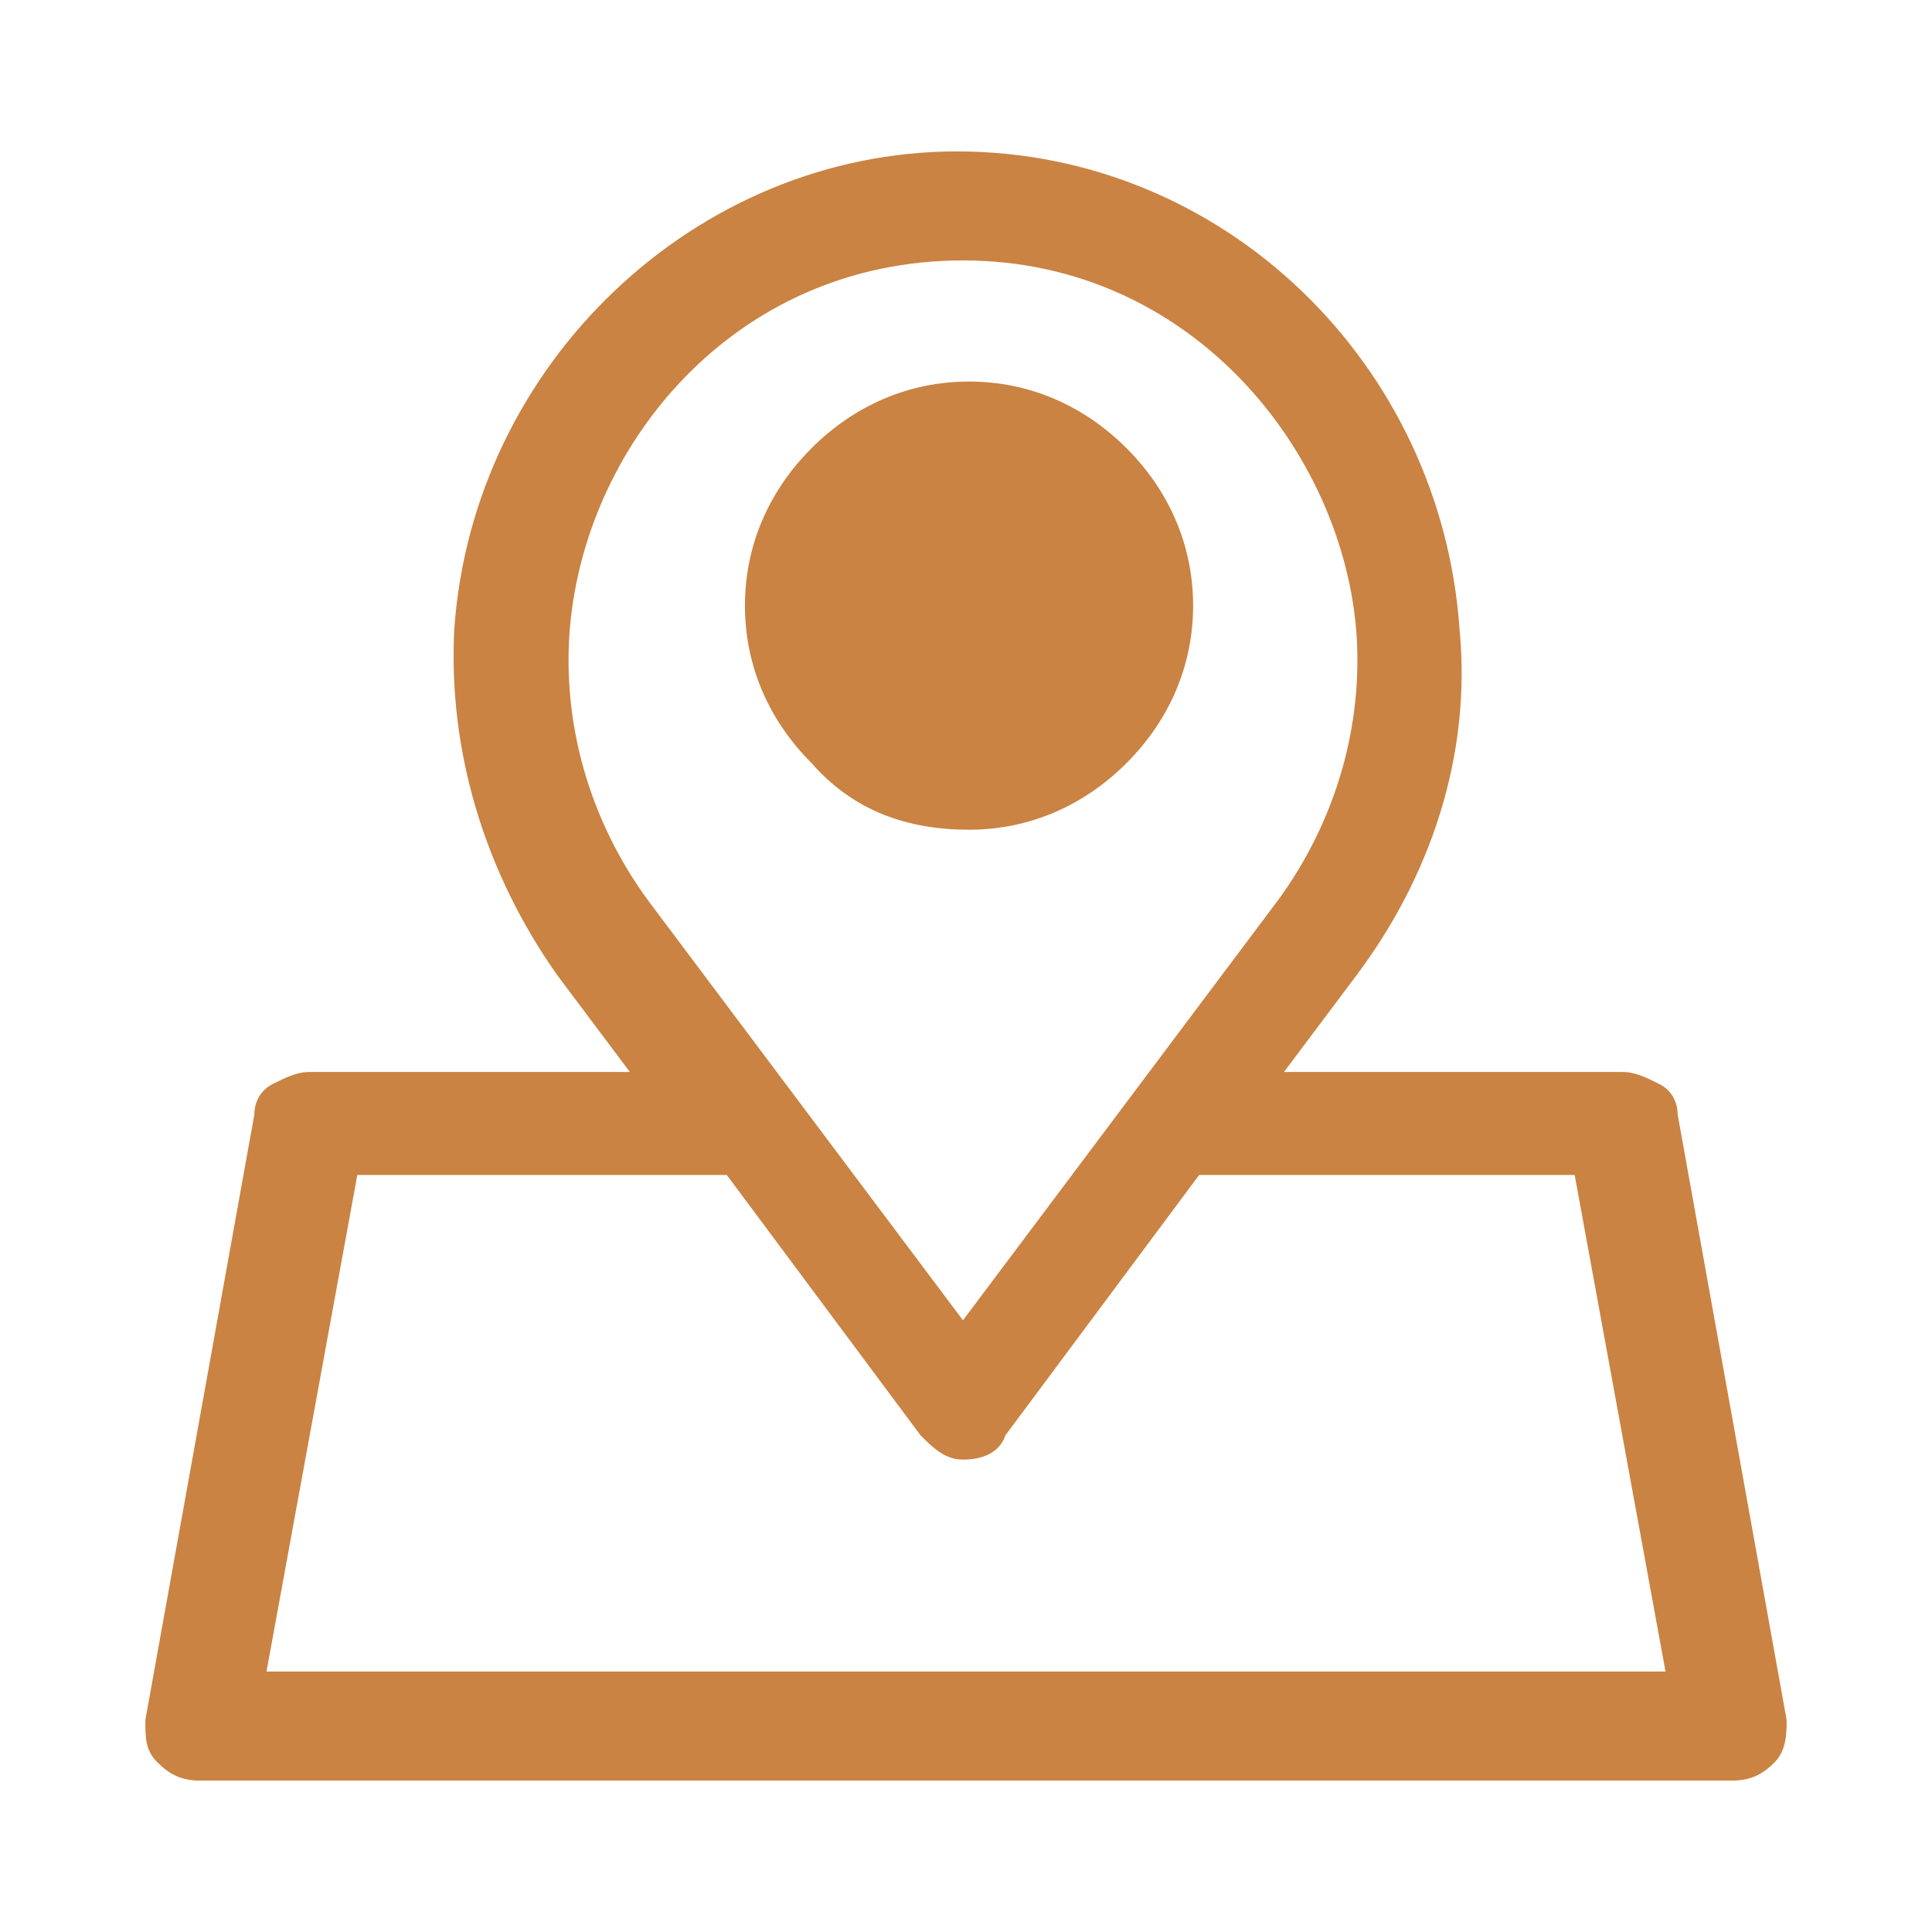 <?xml version="1.0" encoding="utf-8"?>
<!-- Generator: Adobe Illustrator 26.3.1, SVG Export Plug-In . SVG Version: 6.00 Build 0)  -->
<svg version="1.1" id="Camada_1" xmlns="http://www.w3.org/2000/svg" xmlns:xlink="http://www.w3.org/1999/xlink" x="0px" y="0px"
	 width="31.9px" height="31.9px" viewBox="0 0 31.9 31.9" style="enable-background:new 0 0 31.9 31.9;" xml:space="preserve">
<style type="text/css">
	.st0{fill:#CA8342;}
</style>
<g>
	<path class="st0" d="M16,13.7c1,0,1.9-0.4,2.6-1.1c0.7-0.7,1.1-1.6,1.1-2.6s-0.4-1.9-1.1-2.6C17.9,6.7,17,6.3,16,6.3
		s-1.9,0.4-2.6,1.1C12.7,8.1,12.3,9,12.3,10s0.4,1.9,1.1,2.6C14.1,13.4,15,13.7,16,13.7L16,13.7z"/>
	<path class="st0" d="M27.7,18.4c0-0.2-0.1-0.4-0.3-0.5c-0.2-0.1-0.4-0.2-0.6-0.2h-5.6l1.2-1.6c1.2-1.6,1.9-3.6,1.7-5.7
		c-0.3-4.4-3.9-7.9-8.3-7.9c-4.3,0-8,3.5-8.3,7.9c-0.1,2,0.5,4,1.7,5.7l1.2,1.6H5.1c-0.2,0-0.4,0.1-0.6,0.2s-0.3,0.3-0.3,0.5
		l-1.8,10l0,0c0,0.3,0,0.5,0.2,0.7c0.2,0.2,0.4,0.3,0.7,0.3h25.3c0.3,0,0.5-0.1,0.7-0.3c0.2-0.2,0.2-0.5,0.2-0.7L27.7,18.4z
		 M9.4,10.5c0.2-3.1,2.7-6.2,6.5-6.2s6.3,3.2,6.5,6.2c0.1,1.6-0.4,3.2-1.4,4.5l-5.1,6.8L10.8,15C9.8,13.7,9.3,12.1,9.4,10.5
		L9.4,10.5z M4.4,27.6l1.5-8.2H12l3.2,4.3c0.2,0.2,0.4,0.4,0.7,0.4c0.3,0,0.6-0.1,0.7-0.4l3.2-4.3H26l1.5,8.2L4.4,27.6z"/>
</g>
</svg>
